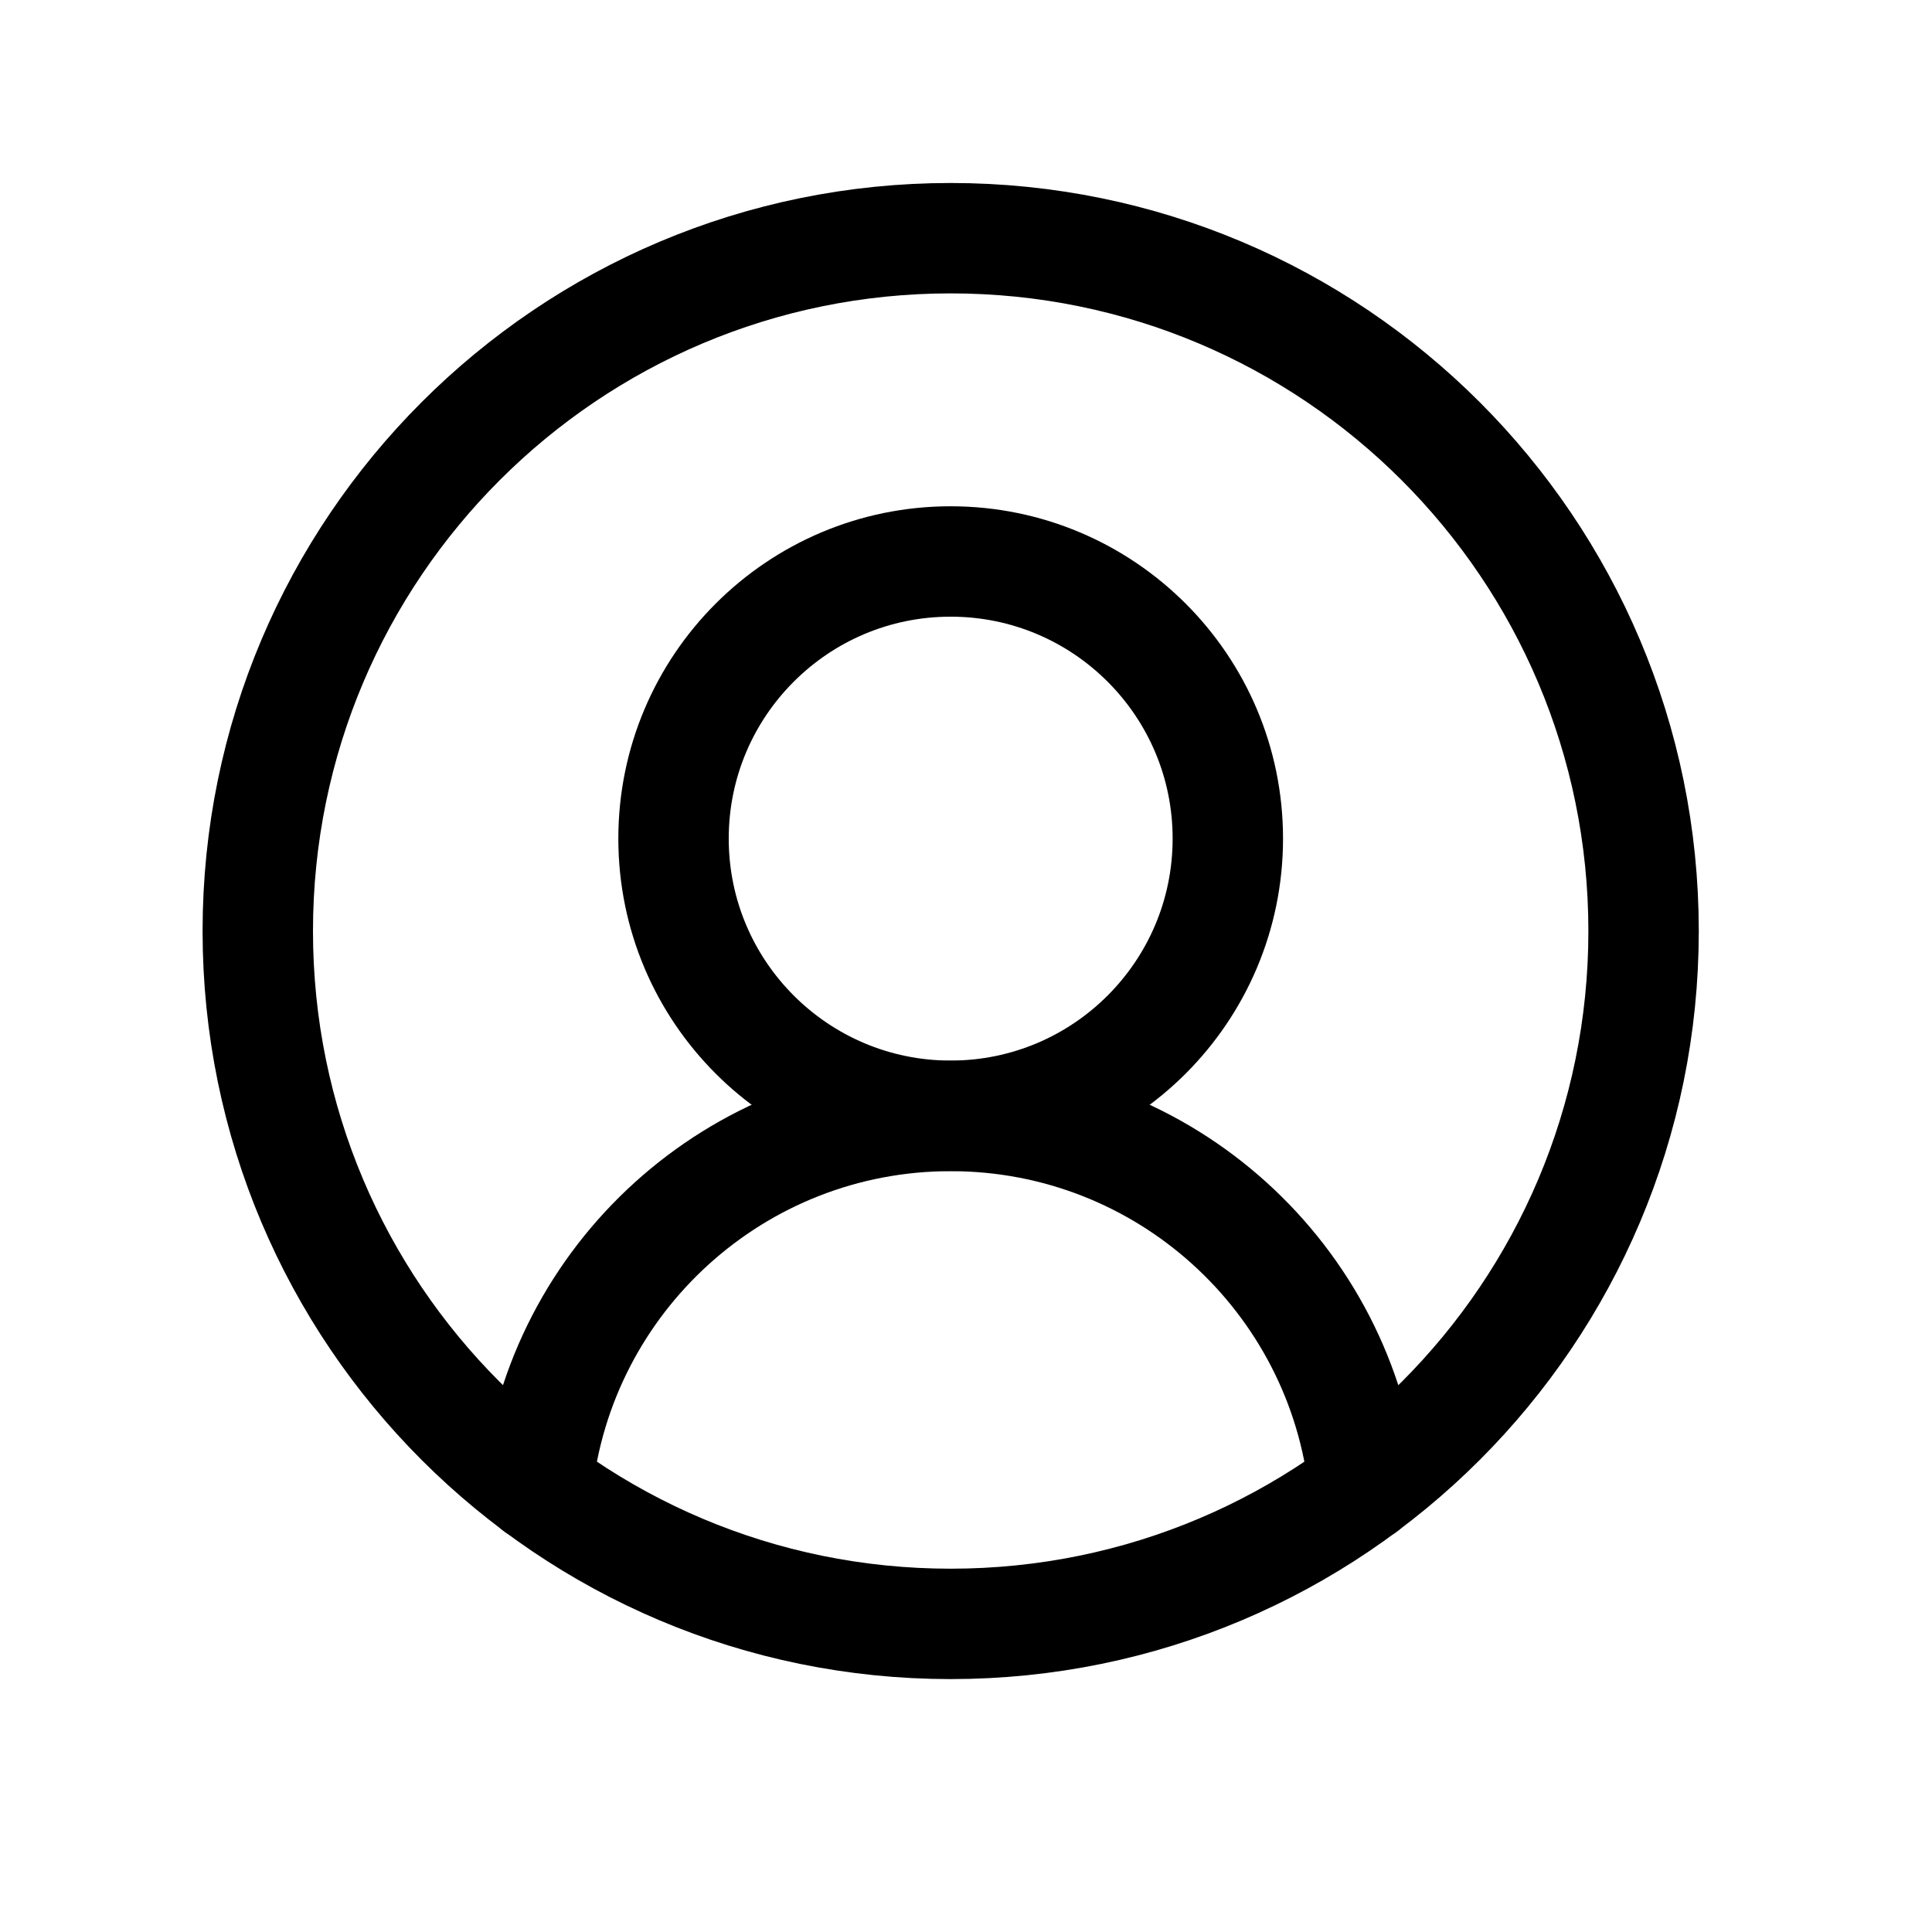 <?xml version="1.0" encoding="UTF-8"?>
<svg xmlns="http://www.w3.org/2000/svg" width="21" height="21" viewBox="0 0 21 21" fill="none">
  <path d="M17.865 10.12C17.865 14.28 14.493 17.651 10.333 17.651C6.174 17.651 2.802 14.28 2.802 10.12C2.802 5.961 6.174 2.589 10.333 2.589C14.493 2.589 17.865 5.961 17.865 10.12Z" stroke="black" stroke-width="1.2" stroke-miterlimit="10" stroke-linecap="round" stroke-linejoin="round"></path>
  <path d="M13.346 9.115C13.346 10.779 11.997 12.128 10.333 12.128C8.67 12.128 7.321 10.779 7.321 9.115C7.321 7.452 8.67 6.103 10.333 6.103C11.997 6.103 13.346 7.452 13.346 9.115Z" stroke="black" stroke-width="1.2" stroke-miterlimit="10" stroke-linecap="round" stroke-linejoin="round"></path>
  <path d="M5.84 16.166C6.081 13.897 8.001 12.13 10.333 12.13C12.666 12.13 14.586 13.897 14.826 16.166" stroke="black" stroke-width="1.2" stroke-miterlimit="10" stroke-linecap="round" stroke-linejoin="round"></path>
</svg>
